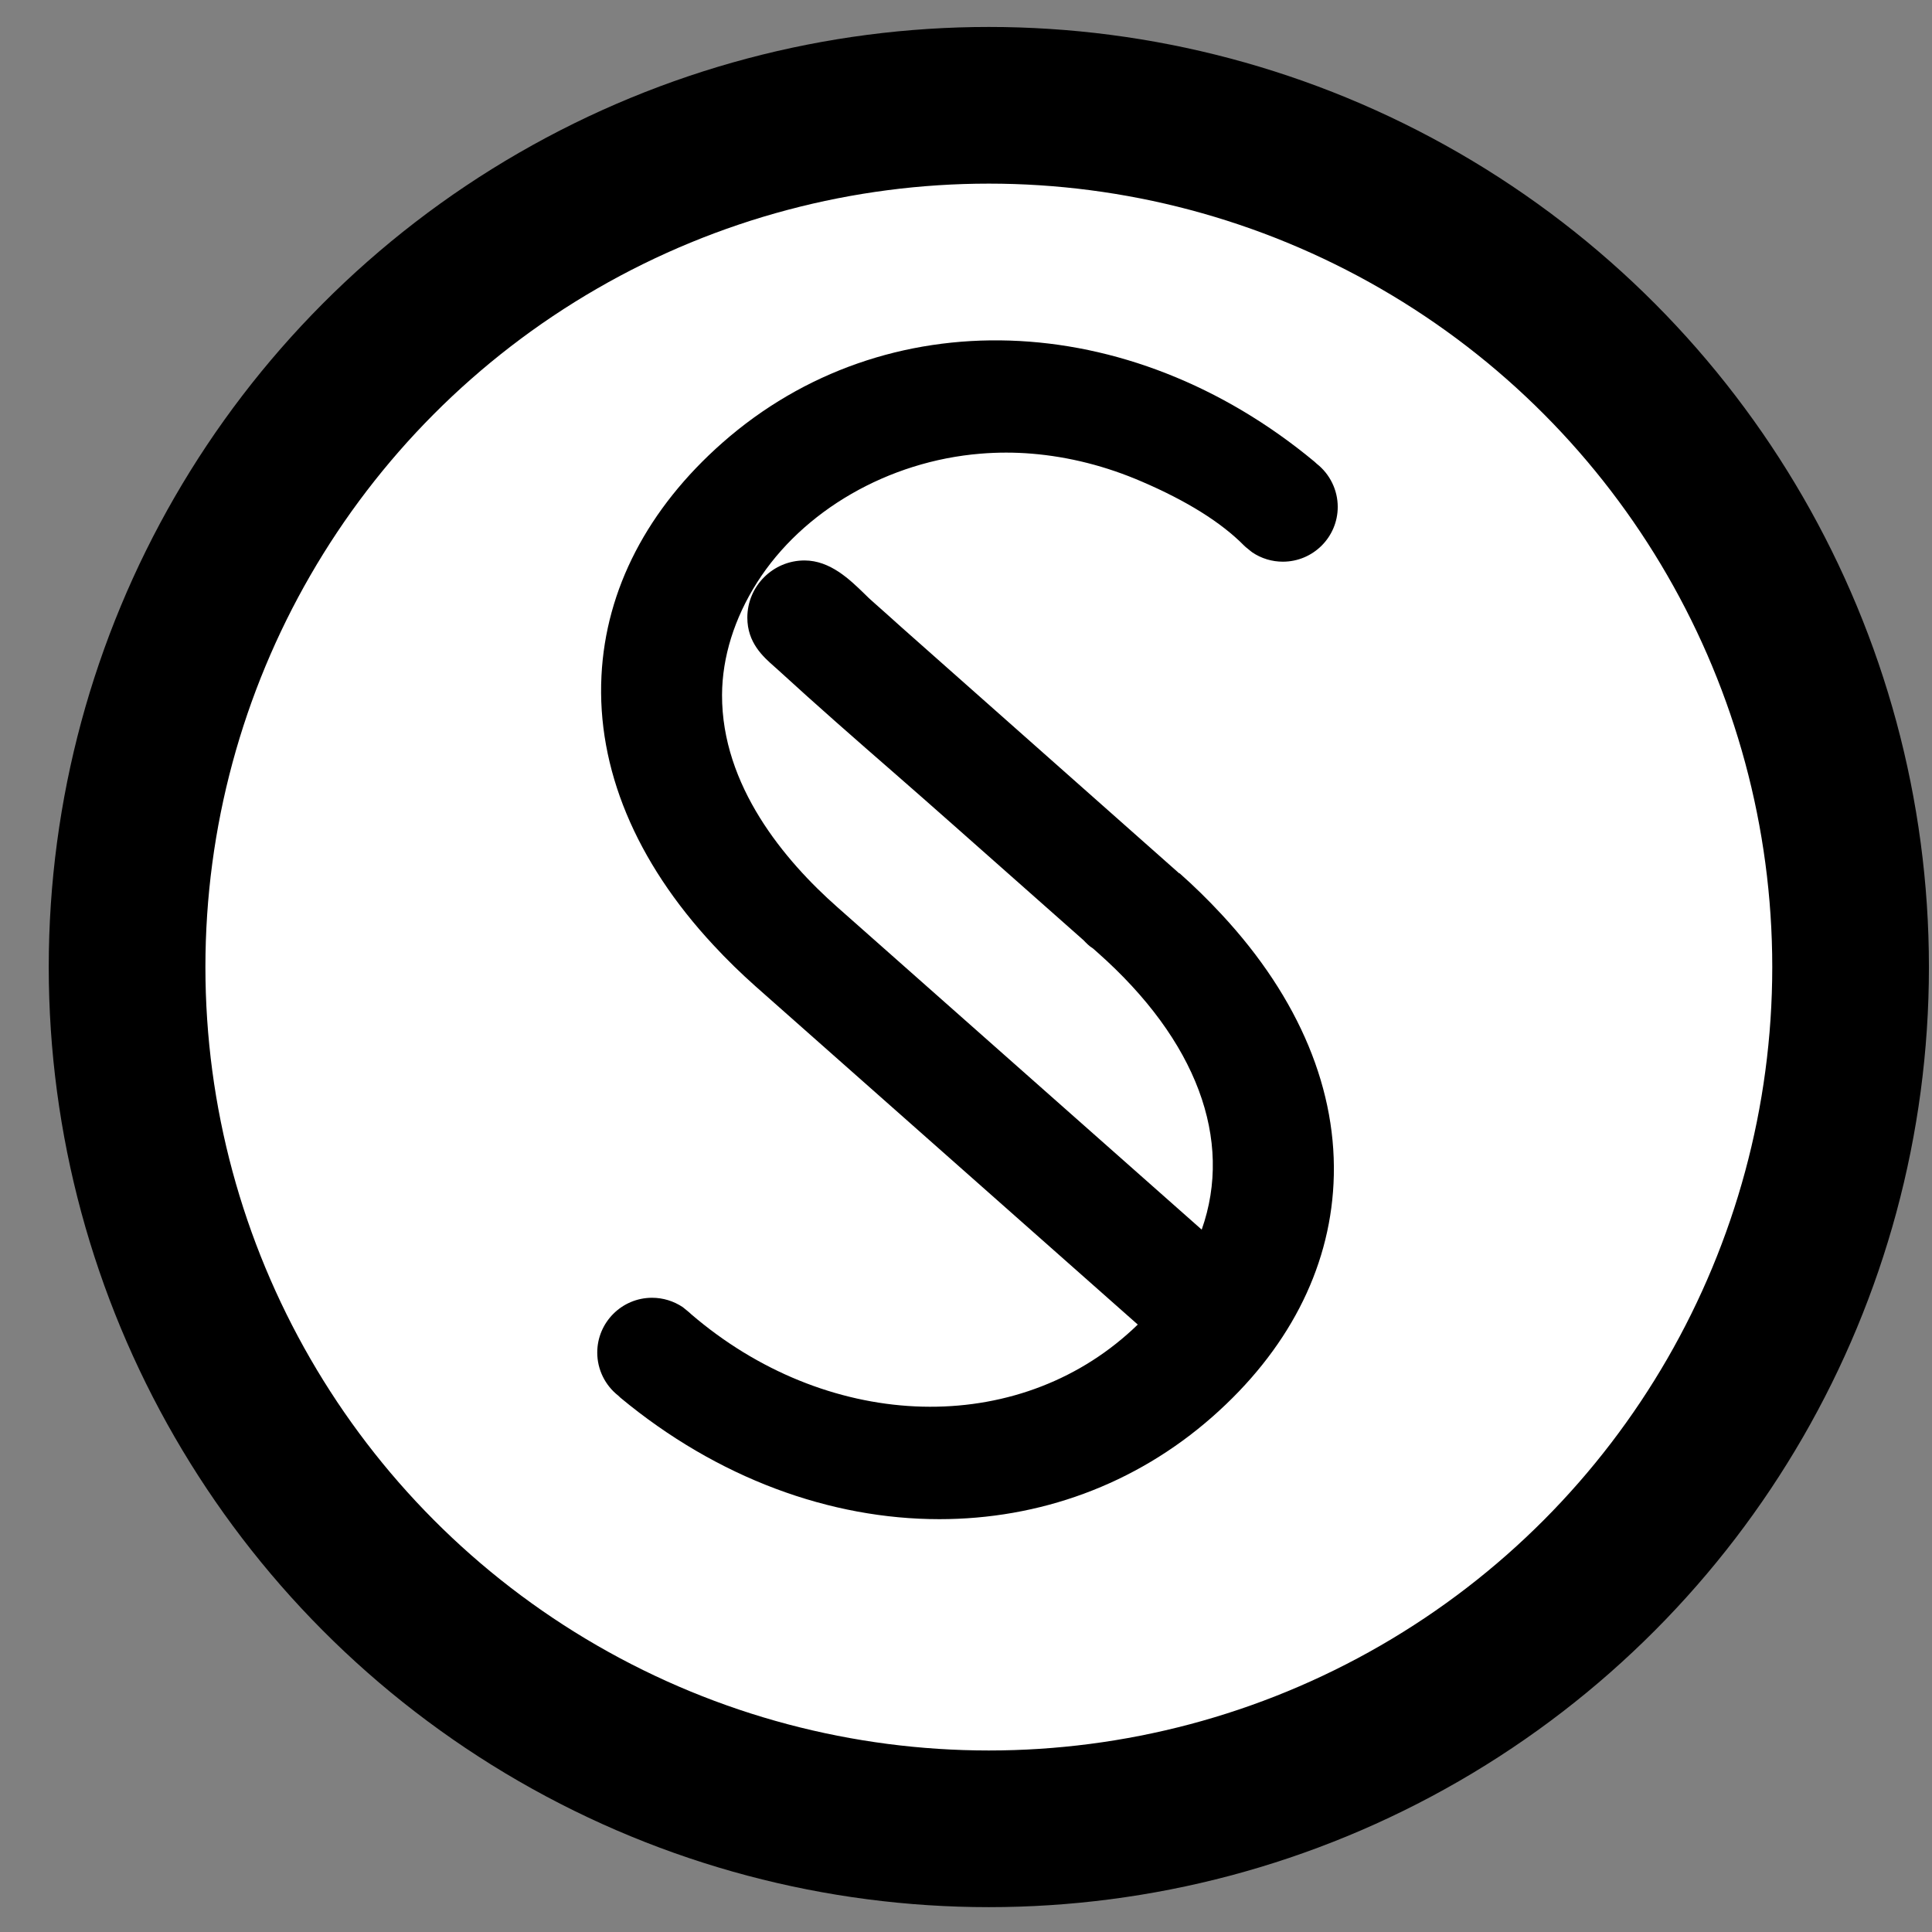 <svg xmlns="http://www.w3.org/2000/svg" width="22" height="22" viewBox="0 0 22 22" fill="none"><rect x="0" y="0" width="22" height="22" fill="#808080" stroke="none"/><circle cx="11.26" cy="11.012" r="9.813" fill="white" stroke="black" stroke-width="1.784"></circle><path d="M13.429 9.946L10.271 7.148C10.162 7.05 10.053 6.952 9.943 6.855C9.911 6.828 9.878 6.796 9.844 6.762C9.679 6.602 9.455 6.382 9.161 6.382C8.802 6.382 8.51 6.674 8.51 7.033C8.51 7.318 8.688 7.477 8.819 7.592L8.866 7.634C9.298 8.03 9.746 8.422 10.18 8.8C10.407 8.999 10.634 9.197 10.859 9.397L12.339 10.707C12.367 10.736 12.402 10.774 12.447 10.801L12.5 10.848C13.627 11.846 14.046 12.978 13.684 14.002L9.534 10.329C8.933 9.798 8.219 8.947 8.222 7.913C8.224 7.483 8.362 7.041 8.62 6.634C9.14 5.814 10.116 5.251 11.166 5.166C11.36 5.15 11.556 5.15 11.749 5.166C12.173 5.201 12.595 5.308 13.002 5.484C13.515 5.704 13.906 5.949 14.165 6.211C14.178 6.225 14.194 6.237 14.203 6.244C14.214 6.254 14.226 6.264 14.237 6.272L14.26 6.29C14.364 6.36 14.485 6.396 14.608 6.396C14.953 6.396 15.233 6.116 15.233 5.772C15.233 5.58 15.144 5.399 14.994 5.281L14.969 5.258C12.851 3.499 10.079 3.41 8.227 5.041C7.375 5.792 6.898 6.71 6.849 7.695C6.796 8.747 7.236 9.807 8.122 10.76C8.279 10.93 8.437 11.083 8.603 11.231L12.956 15.083C12.917 15.121 12.878 15.157 12.837 15.193C11.492 16.378 9.396 16.276 7.868 14.963C7.856 14.951 7.843 14.94 7.827 14.927L7.774 14.884C7.67 14.815 7.55 14.778 7.425 14.778C7.081 14.778 6.801 15.058 6.801 15.402C6.801 15.594 6.89 15.775 7.041 15.893L7.065 15.916C8.172 16.835 9.458 17.299 10.697 17.299C11.829 17.299 12.922 16.912 13.806 16.133C14.659 15.382 15.136 14.464 15.185 13.479C15.238 12.427 14.797 11.367 13.912 10.414C13.756 10.246 13.599 10.092 13.431 9.943L13.429 9.946Z" fill="black"></path></svg>